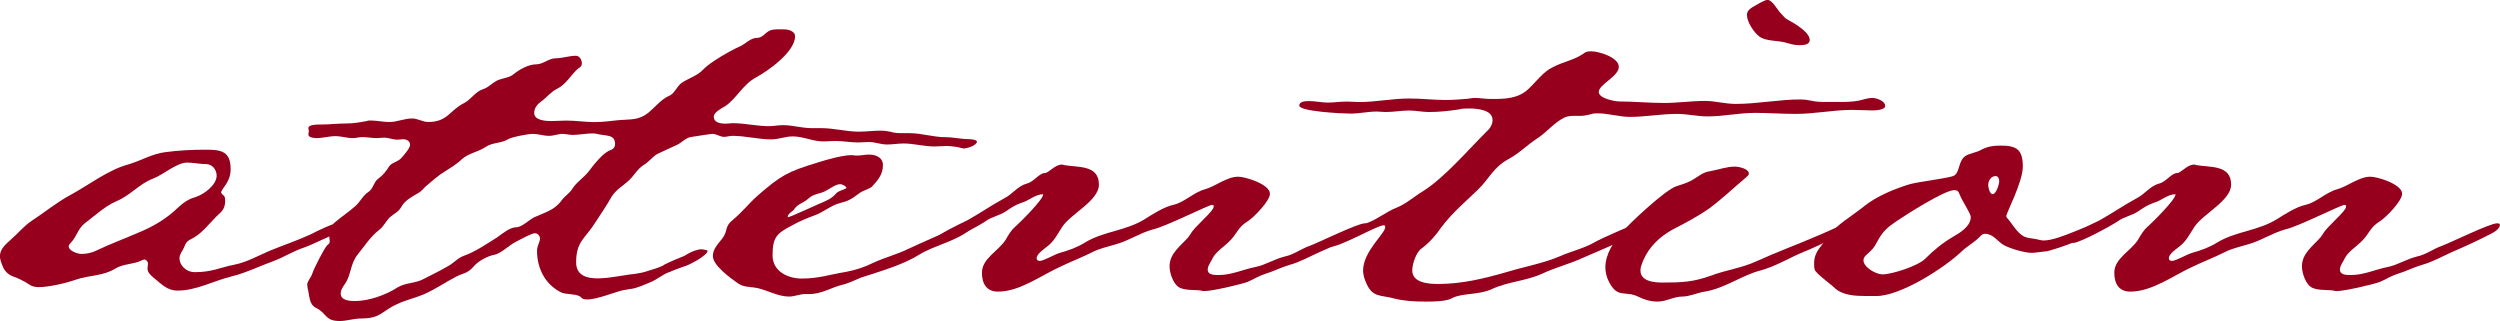 <?xml version="1.0" encoding="UTF-8"?><svg id="_イヤー_2" xmlns="http://www.w3.org/2000/svg" width="317.81" height="40.82" viewBox="0 0 317.81 40.82"><defs><style>.cls-1{fill:#96001c;}</style></defs><g id="_イヤー_1-2"><g><path class="cls-1" d="M41.33,30.3c-.89,.38-1.72,.83-2.62,1.15-1.4,.45-2.55,1.21-3.89,1.72-1.79,.64-3.57,1.53-5.42,1.98-2.3,.57-4.46,1.79-6.82,1.79-1.34,0-2.04-.83-3-1.59-.38-.32-.83-.7-.83-1.21,0-.19,.06-.45,.06-.64,0-.26-.25-.51-.45-.51-.13,0-.26,.06-.38,.13-1.08,.51-2.23,.38-3.32,1.02-1.53,.96-3.32,.83-4.98,1.4-1.28,.45-3.44,.96-4.78,.96-1.02,0-1.21-.45-2.04-.83-.96-.57-1.79-.45-2.42-1.59-.19-.45-.45-1.02-.45-1.53,0-.89,.77-1.53,1.4-2.1,.89-.77,1.59-1.66,2.61-2.36,1.66-1.08,3.19-2.36,4.98-3.32,2.36-1.28,4.78-3.19,7.4-3.89,1.53-.45,3-1.34,4.59-1.53,1.79-.25,3.51-.32,5.29-.32,1.91,0,3.06,.25,3.06,2.49,0,1.72-1.21,2.42-1.21,3,.32,.45,.51,.25,.51,1.02,0,.64-.19,1.15-.7,1.59-1.08,.96-1.98,2.3-3.25,3.06-.83,.45-.96,.45-1.28,1.28-.19,.45-.57,.83-.57,1.34,0,1.02,.96,1.79,1.91,1.79,2.23,0,3.13-.57,5.1-.96,1.59-.32,3-1.15,4.53-1.79,1.72-.7,3.44-1.28,5.1-2.04,.89-.45,3-1.53,3.89-1.53,.25,0,.57,.13,.57,.38,0,.57-2.1,1.4-2.61,1.66Zm-15.12-9.44c-.83,0-1.59-.19-2.42-.19-1.34,0-3,1.53-4.34,2.04-1.72,.64-2.93,2.17-4.66,2.87-1.47,.64-2.74,1.85-4.02,2.81-.83,.64-1.02,1.66-1.72,2.42-.13,.13-.32,.32-.32,.51,0,.57,1.15,.96,1.59,.96,.7,0,1.34-.13,1.98-.45,1.72-.83,3.51-1.47,5.23-2.23,1.72-.7,3.19-1.53,4.59-2.74,.83-.77,1.53-1.47,2.68-1.79,1.08-.32,2.74-1.53,2.74-2.74,0-.77-.57-1.47-1.34-1.47Z"/><path class="cls-1" d="M122.65,18.88c-.32,0-.64-.13-.96-.19-.45-.06-.89-.13-1.34-.13-.51,0-1.02,.06-1.59,.06-1.28,0-2.62-.38-3.89-.38-.7,0-1.4,.13-2.1,.13-.83,0-1.53-.32-2.3-.32-.45,0-.89,.06-1.34,.06-1.02,0-1.98-.19-2.93-.19-.51,0-1.02,.06-1.53,.06-1.34,0-2.55-.64-3.89-.64-.96,0-1.79,.38-2.74,.38-1.66,0-3.25-.45-4.91-.45-.38,0-.77,.13-1.08,.13-.51,0-.96-.38-1.47-.38-.26,0-2.23,.32-2.62,.38-.77,.06-1.21,.7-1.91,1.02l-2.49,1.15c-.64,.38-1.08,1.02-1.72,1.4-.83,.51-1.21,1.34-1.91,1.98-.83,.77-1.53,1.08-2.17,2.04-.64,1.15-1.4,2.23-2.1,3.32-1.28,2.04-2.42,2.36-2.42,5.04,0,1.59,1.21,2.04,2.74,2.04s3.38-.45,4.72-.57c.45-.06,1.15-.19,1.66-.38,.57-.19,1.15-.32,1.85-.64,.13-.06,.26-.19,.45-.26,.77-.38,1.59-.7,2.36-1.02,.51-.32,1.08-.64,1.72-.77,.06,0,.19-.06,.32-.06,.38,0,.89,.13,.89,.19,0,.57-2.17,1.72-2.74,1.91-.7,.25-1.34,.45-2.04,.77-.89,.26-1.66,1.02-2.55,1.34-.57,.26-1.79,.77-2.42,.83-.25,0-.57,.13-.83,.13-.89,.13-3.38,1.21-4.72,1.21-.32,0-.64-.06-.77-.26-.45-.51-1.91-.32-2.55-.64-2.04-1.02-3.06-3.06-3.06-5.29,0-.64,.38-1.15,.38-1.53,0-.32-.26-.7-.64-.7-.45,0-1.91,.83-2.42,1.08-.89,.45-1.85,1.47-2.74,1.66-.83,.13-2.1,.83-2.62,1.47-.83,.96-1.34,.83-2.3,1.34-1.34,.7-2.62,1.59-4.08,2.23-1.08,.45-2.23,.7-3.32,1.21-2.04,.89-2.04,1.85-4.66,1.85-.89,0-1.79,.32-2.68,.32-1.91,0-1.59-.96-3-1.66-.96-.45-.83-1.66-1.08-2.49,0-.19-.06-.32-.06-.45,0-.45,.51-.96,.64-1.4,.19-.64,1.53-3.25,1.91-3.64,.19-.13,.32-.25,.32-.51,0-.19-.06-.32-.06-.51,0-.13,.06-.19,.06-.32,.26-.83,0-1.08,.77-1.66,.83-.7,1.72-1.28,2.49-1.98,.64-.57,.96-1.34,1.66-1.79,.64-.45,.64-1.21,1.21-1.66,.7-.51,1.02-.96,1.47-1.66,.38-.45,1.08-.51,1.53-1.02,.32-.38,1.08-1.21,1.08-1.66,0-.51-.51-.7-.89-.7-.25,0-.45,.06-.7,.06-.57,0-1.15-.26-1.72-.26-.32,0-.57,.06-.89,.06-.64,0-1.28-.13-1.91-.13-.38,0-.77,.13-1.15,.13-.77,0-1.47-.25-2.23-.25-.83,0-1.59,.25-2.42,.25-.25,0-1.02-.06-1.02-.45,0-.13,.06-.32,.06-.45s-.06-.25-.06-.38c0-.38,.83-.45,1.34-.45h.32c1.02,0,2.04-.13,3.06-.13,.96,0,1.79-.13,2.74-.32,.13-.06,.26-.06,.45-.06,.77,0,1.59,.19,2.42,.19,.96,0,1.85-.45,2.87-.45,.7,0,1.34,.45,2.04,.45,2.49,0,2.74-1.53,4.59-2.42,.83-.45,1.47-1.47,2.3-1.72,.77-.25,1.02-.64,1.66-1.02,.7-.45,1.72-.38,2.36-.96,.7-.57,1.85-1.21,2.81-1.21,.89,0,1.59-.77,2.49-.77,.83,0,1.72-.32,2.55-.32,.51,0,.77,.57,.77,.96,0,.32-.19,.51-.45,.64-.96,.83-1.53,2.04-2.74,2.62-.77,.38-1.21,1.02-1.91,1.53-.51,.38-.96,.83-.96,1.53,0,.96,1.53,1.02,2.17,1.02s1.28-.06,1.91-.06c1.21,0,2.42,.19,3.57,.19,1.02,0,2.04-.13,3.13-.25,1.47-.13,2.49,.06,3.76-.96,.77-.64,1.66-1.72,2.55-2.1,.77-.26,1.02-1.28,1.72-1.72,.89-.57,1.98-.89,2.68-1.66,.83-.89,3.38-2.36,4.53-2.87,.83-.32,1.4-1.15,2.36-1.15,.57,0,.96-.57,1.4-.83,.38-.25,.83-.25,1.34-.25h.57c.57,0,1.47,.19,1.47,.89,0,1.98-3.44,4.4-4.97,5.23-1.66,.89-2.42,2.61-3.89,3.64-.45,.26-1.47,.77-1.47,1.34,0,.77,.83,.89,1.53,.89,.32,0,.64-.06,.83-.06,1.59,0,3.13,.38,4.66,.38,.57,0,1.15-.13,1.79-.13,1.21,0,2.36,.38,3.64,.38h1.15c1.72,0,3.25,.45,4.85,.45,.89,0,1.85-.13,2.81-.13,.38,0,.77,.06,1.15,.13,.57,.19,1.15,.19,1.72,.19h.77c1.53,0,3,.51,4.53,.51,1.02,0,1.98,.25,3,.25,.19,0,1.02,.06,1.02,.32,0,.45-1.15,.83-1.47,.83Zm-46.43-1.79c-.25-.06-.57-.13-.89-.13-.83,0-1.72,.19-2.55,.19-.45,0-.83-.13-1.28-.13-.57,0-1.08,.25-1.72,.25-.7,0-1.34-.25-2.04-.25-.57,0-2.68,.38-3.19,.7-.83,.51-1.98,.38-2.81,.96-.96,.64-2.1,.77-3,1.53-.64,.64-1.4,1.08-2.1,1.53-.96,.57-1.72,1.28-2.55,1.98-.25,.26-.51,.57-.83,.77-.77,.45-1.79,.96-2.23,1.79-.38,.7-.89,.83-1.47,1.34-.51,.51-.77,1.15-1.34,1.59-1.15,.89-1.85,2.04-2.74,3.13-.83,1.02-.83,2.17-1.34,3.25-.26,.57-.83,1.08-.83,1.72,0,.89,1.15,.96,1.79,.96,1.79,0,3.95-.77,5.42-1.72,1.02-.64,2.3-.51,3.32-1.08,1.15-.57,2.3-1.15,3.38-1.79,.57-.38,1.02-.89,1.72-1.15,1.47-.51,2.93-1.53,4.27-2.36,.64-.45,1.59-1.28,2.42-1.28,.7,0,1.66-.96,2.3-1.28,1.28-.57,2.55-.89,3.44-2.1,.38-.57,1.08-.96,1.4-1.53,.57-.89,1.47-1.4,2.1-2.23,.57-.77,1.72-2.23,2.62-2.62,.38-.13,.7-.32,.7-.83,0-1.21-1.15-1.02-1.98-1.21Z"/><path class="cls-1" d="M123.29,29.21c-1.79,1.47-4.34,1.91-6.38,3.13-2.04,1.28-4.66,2.04-7.02,2.81-.89,.26-1.72,.77-2.68,1.02-1.47,.32-2.68,1.21-4.34,1.21h-.51c-.7,0-1.34,.32-2.04,.32-1.4,0-2.68-.77-4.02-1.08-.96-.19-1.72-.06-2.55-.64-.89-.64-3.13-2.23-3.13-3.44,0-.89,.7-1.59,1.21-2.23,.77-1.02,.19-1.47,1.4-2.42,1.08-.89,1.98-2.04,3.06-3,3-2.61,3.83-3.06,7.59-4.21,1.21-.38,3.19-.96,4.4-.96,.19,0,.38,.06,.64,.06,.51,0,1.02-.13,1.53-.13,.83,0,1.79,.32,1.79,1.34,0,1.21-.64,1.91-1.4,2.74-.25,.26-1.21,.51-1.59,.83-1.08,.77-1.28,.96-2.55,1.28-1.15,.32-2.04,1.15-3.13,1.53-1.02,.38-1.98,.77-2.87,1.28-1.98,1.02-2.49,1.53-2.49,3.83,0,1.98,1.91,2.93,3.7,2.93,2.23,0,3.51-.51,5.55-.83,1.34-.25,2.49-.64,3.64-1.21,1.4-.64,2.87-1.02,4.21-1.66,1.08-.51,7.4-3.38,8.04-3.38,.19,0,.38,.13,.38,.32,0,.26-.26,.45-.45,.57Zm-16.46-5.8c-.57,0-1.21,.51-1.72,.77-.77,.51-1.66,.38-2.36,1.08-.64,.57-1.34,.64-1.79,1.34-.19,.32-.83,.51-.83,1.02,.32,0,3.25-1.4,3.89-1.66,.89-.38,1.66-.64,2.3-1.4,.32-.32,.83-.38,1.28-.64,0-.26-.57-.51-.77-.51Z"/><path class="cls-1" d="M172.71,29.72c-1.59,.83-3.25,1.59-4.91,2.3-1.28,.57-2.49,1.28-3.89,1.66-1.08,.32-2.04,.83-3.12,1.15-.77,.25-1.47,.7-2.23,1.02-.89,.32-4.46,1.15-5.42,1.15-.19,0-.32,0-.45-.06-.89-.13-1.79,0-2.61-.32-.89-.32-1.4-1.91-1.4-2.74,0-1.66,1.34-2.55,2.36-3.7l.32-.45c.45-.89,2.93-2.87,2.93-3.44,0-.13,0-.25-.19-.25-.45,0-6,2.81-7.53,3.12-1.66,.45-3.12,1.47-4.78,1.91-1.02,.32-2.04,.51-3,1.02-1.28,.64-2.62,1.15-3.95,1.79-2.42,1.08-5.17,3.19-7.97,3.19-1.47,0-2.04-1.02-2.04-2.42,0-1.79,2.1-2.74,3-4.15,.38-.64,.64-1.15,1.21-1.66,.57-.51,3.64-3.51,3.57-4.15-1.02,0-1.79,.83-2.74,1.08-.77,.26-1.34,.64-1.98,1.08-.83,.57-1.85,.7-2.61,1.28-.83,.57-4.85,2.74-5.61,2.74-.25,0-.77-.13-.77-.45,0-.51,3.44-2.1,4.08-2.42,1.59-.89,3.06-1.91,4.72-2.81,1.02-.51,1.66-1.53,2.81-1.85,.89-.19,1.59-1.34,2.3-1.34,.51,0,1.28-1.08,2.17-1.08,.06,0,.19,0,.26,.06,1.79,.32,4.46-.06,4.46,2.49,0,2.04-3.57,3.7-4.66,5.36-.64,.96-1.02,1.85-1.98,2.55-.38,.32-1.28,.89-1.28,1.47,0,.19,.19,.32,.38,.32,.51,0,1.91-.83,2.55-1.02,1.15-.32,2.23-.7,3.25-1.34,2.3-1.4,5.17-1.47,7.53-2.93,1.02-.64,2.49-1.59,3.7-1.85,1.4-.32,2.55-1.59,4.02-1.98,1.34-.38,2.74-1.59,4.21-1.59,.89,0,4.02,.96,4.02,2.17,0,.89-1.98,2.93-2.74,3.44-1.4,.83-1.4,1.66-2.49,2.68-.64,.64-1.59,1.21-2.04,2.04-.19,.45-.64,.96-.64,1.47,0,.7,.83,.7,1.4,.7,1.66,0,3.06-.7,4.66-1.02,1.28-.25,2.42-1.02,3.76-1.34,1.15-.25,2.04-.96,3.12-1.34,1.34-.51,6.12-2.87,7.02-2.87,.13,0,.38,0,.38,.19,0,.51-.77,.96-1.15,1.15Z"/><path class="cls-1" d="M237.77,14.03c-.77,0-1.53-.06-2.3-.06-2.42,0-4.78,.51-7.14,.51-1.79,0-3.51-.13-5.23-.13-2.04,0-4.02,.45-6,.45-1.34,0-2.62-.32-3.89-.32-2.04,0-4.02,.38-6,.38-1.4,0-2.68-.45-4.08-.45-.32,0-.64,0-.96,.13-.51,.13-.89,.19-1.28,.19h-.89c-.38,0-.77,.06-1.08,.19-1.34,.64-2.3,1.91-3.51,2.68-1.28,.83-2.3,1.91-3.64,2.62-1.98,1.08-2.42,2.49-3.95,3.95-1.59,1.53-3.25,2.93-4.59,4.72-.7,1.02-1.47,1.91-2.49,2.68-.7,.45-1.21,1.98-1.21,2.81,0,1.59,2.1,1.72,3.32,1.72,3,0,5.87-.7,8.74-1.53,2.3-.7,4.59-1.08,6.82-2.04,1.47-.64,3-.96,4.4-1.79,.64-.38,5.68-2.62,6.12-2.62,.26,0,.57,.13,.57,.45,0,.83-7.21,3.7-8.29,4.21-1.66,.77-3.44,1.21-5.1,1.98-2.04,.96-4.34,1.02-6.44,1.98-1.59,.77-3.89,.51-5.04,1.15-.77,.45-2.49,.45-3.38,.45-1.34,0-2.68-.06-3.95-.38-1.85-.51-2.87-.06-3.7-2.17-.19-.45-.32-.96-.32-1.4,0-2.42,2.81-4.72,2.81-5.49,0-.13,0-.26-.19-.26-.83,0-5.48,2.74-6.82,2.74-.19,0-.77-.13-.77-.38,0-.57,2.42-1.4,2.93-1.59,.89-.32,1.72-.77,2.61-1.08,1.34-.51,2.36-1.4,3.64-1.91,1.28-.51,2.23-1.4,3.38-2.1,2.68-1.66,5.74-5.23,8.04-7.53,.45-.38,.83-.89,.83-1.53,0-1.34-2.04-1.47-3-1.47-.45,0-.89,0-1.34,.13-1.28,.19-2.49,.32-3.76,.32-.83,0-1.66-.19-2.49-.19-1.02,0-1.98,.19-3,.19-.38,0-.77-.06-1.15-.06-1.08,0-2.17,.26-3.32,.26-1.02,0-6.51-.26-6.51-1.02,0-.57,.89-.57,1.28-.57,.77,0,1.53,.19,2.36,.19,.77,0,1.59-.13,2.42-.13,.51,0,1.02,.06,1.59,.06,2.1,0,4.21-.45,6.31-.45,1.59,0,3.13,.19,4.66,.19,.83,0,1.66-.06,2.49-.13,.38,0,.77-.13,1.21-.13,.64,0,1.34,.13,2.04,.13,1.72,0,3.44,0,4.78-1.28,.96-.89,1.85-2.17,3.06-2.74,1.28-.7,2.68-.89,3.89-1.72,.32-.26,.57-.32,1.02-.32,.96,0,3.51,.77,3.51,1.98s-2.55,2.23-2.55,3.19c0,.83,2.04,1.21,2.68,1.21,1.85,0,3.7,.19,5.55,.19s3.51-.26,5.29-.26c1.28,0,2.55,.38,3.89,.38,2.74,0,5.49-.57,8.29-.57,.38,0,.77,.06,1.15,.13,.77,.19,1.47,.19,2.17,.19h1.4c.96,0,1.85,0,2.74-.19,.51-.13,1.08-.32,1.59-.32,.57,0,1.66,.38,1.66,1.02,0,.57-1.47,.57-1.91,.57Z"/><path class="cls-1" d="M234.64,29.66c-1.85,.7-3.57,1.66-5.36,2.36-1.85,.77-3.57,1.85-5.48,2.36-2.42,.64-4.46,2.23-7.02,2.68-.96,.13-1.98,.64-2.93,.64-1.08,0-2.04,.64-3.13,.64-.89,0-1.72-.25-2.49-.64-1.72-.83-2.68,.38-3.83-2.17-.19-.45-.32-1.02-.32-1.53,0-1.66,1.02-3.25,2.1-4.46,1.02-1.21,5.61-5.49,6.95-5.87,.57-.19,1.21-.38,1.72-.64,1.02-.51,1.53-1.15,2.62-1.28,1.02-.19,2.04-.57,3.06-.57,.51,0,1.79,.26,1.79,.89,0,.19-.19,.32-.32,.45-1.59,1.34-3.13,2.81-4.78,4.02-1.47,1.02-3.06,1.85-4.66,2.68-1.59,.89-2.93,2.17-3.64,3.83-.19,.45-.38,.89-.38,1.34,0,1.4,1.79,1.53,2.81,1.53,2.42,0,3.89-.06,6.19-.89,1.85-.7,3.89-.96,5.68-1.79,2.55-1.15,5.1-2.1,7.65-3.19,1.02-.38,3.44-1.66,4.4-1.66,.19,0,.57,.13,.57,.38,0,.45-.89,.77-1.21,.89Zm-5.74-23.92c-.64,0-1.02-.06-1.66-.26-1.15-.38-2.74-.19-3.57-.83-.7-.51-1.59-1.85-1.59-2.74,0-.45,.25-.7,.64-.96,.45-.25,1.53-.96,1.98-.96,.57,0,1.15,1.08,1.53,1.53,1.08,1.15,.38,.57,1.98,1.53,.57,.38,1.85,1.21,1.85,2.04,0,.57-.7,.64-1.15,.64Z"/><path class="cls-1" d="M260.03,31.95c-.57,.06-1.21,.19-1.79,.19-.89,0-2.81-.57-3.57-1.02-.83-.51-1.28-1.4-2.36-1.4-.32,0-.51,.25-.7,.45-.7,.7-1.59,1.15-2.3,1.85-2.23,2.1-7.72,5.61-10.78,5.61h-1.28c-1.34,0-3-.06-4.02-1.02-.51-.51-2.42-1.85-2.55-2.36-.06-.25-.06-.51-.06-.77,0-1.59,1.02-2.17,1.72-3.38,.83-1.34,3.44-2.87,4.72-3.95,1.53-1.21,3.83-2.17,5.74-2.74,1.15-.32,5.04-.77,5.61-1.08,.77-.45,.51-1.98,1.53-2.55,.57-.32,1.28-.38,1.85-.7,.83-.45,1.59-.57,2.55-.57,2.04,0,2.81,.51,2.81,2.68,0,1.91-2.1,5.93-2.1,6.25,0,.19,.13,.32,.26,.45,.32,.38,.64,.89,1.02,1.34,1.08,1.28,1.53,.89,3,1.28,.19,.06,.38,.06,.51,.06,1.91,0,6.19-2.3,7.08-2.3,.19,0,.57,.13,.57,.38,0,.89-6.38,3.19-7.46,3.32Zm-10.91-7.21c-.13-.38-.25-.57-.7-.57-1.21,0-6.12,3.12-7.33,3.95-1.15,.77-1.79,1.34-2.42,2.55-.51,.96-.64,1.02-1.4,1.72-.19,.19-.38,.38-.38,.7,0,.89,1.59,1.79,2.42,1.79,1.21,0,4.53-1.08,5.42-1.98,1.08-1.08,2.23-2.04,3.57-2.81,.89-.51,2.23-1.34,2.23-2.49,0-.51-1.15-2.1-1.4-2.87Zm4.59-2.36c-.64,0-.96,.64-.96,1.15,0,.32,.19,1.15,.57,1.15,.45,0,.83-1.28,.83-1.66,0-.25-.13-.64-.45-.64Z"/><path class="cls-1" d="M316.66,29.72c-1.59,.83-3.25,1.59-4.91,2.3-1.28,.57-2.49,1.28-3.89,1.66-1.08,.32-2.04,.83-3.12,1.15-.77,.25-1.47,.7-2.23,1.02-.89,.32-4.46,1.15-5.42,1.15-.19,0-.32,0-.45-.06-.89-.13-1.79,0-2.61-.32-.89-.32-1.4-1.91-1.4-2.74,0-1.66,1.34-2.55,2.36-3.7l.32-.45c.45-.89,2.93-2.87,2.93-3.44,0-.13,0-.25-.19-.25-.45,0-6,2.81-7.53,3.12-1.66,.45-3.12,1.47-4.78,1.91-1.02,.32-2.04,.51-3,1.02-1.28,.64-2.62,1.15-3.95,1.79-2.42,1.08-5.17,3.19-7.97,3.19-1.47,0-2.04-1.02-2.04-2.42,0-1.79,2.1-2.74,3-4.15,.38-.64,.64-1.15,1.21-1.66,.57-.51,3.64-3.51,3.57-4.15-1.02,0-1.79,.83-2.74,1.08-.77,.26-1.34,.64-1.98,1.08-.83,.57-1.85,.7-2.62,1.28-.83,.57-4.85,2.74-5.61,2.74-.26,0-.77-.13-.77-.45,0-.51,3.44-2.1,4.08-2.42,1.59-.89,3.06-1.91,4.72-2.81,1.02-.51,1.66-1.53,2.81-1.85,.89-.19,1.59-1.34,2.3-1.34,.51,0,1.28-1.08,2.17-1.08,.06,0,.19,0,.25,.06,1.79,.32,4.46-.06,4.46,2.49,0,2.04-3.57,3.7-4.66,5.36-.64,.96-1.02,1.85-1.98,2.55-.38,.32-1.28,.89-1.28,1.47,0,.19,.19,.32,.38,.32,.51,0,1.91-.83,2.55-1.02,1.15-.32,2.23-.7,3.25-1.34,2.3-1.4,5.17-1.47,7.53-2.93,1.02-.64,2.49-1.59,3.7-1.85,1.4-.32,2.55-1.59,4.02-1.98,1.34-.38,2.74-1.59,4.21-1.59,.89,0,4.02,.96,4.02,2.17,0,.89-1.98,2.93-2.74,3.44-1.4,.83-1.4,1.66-2.49,2.68-.64,.64-1.59,1.21-2.04,2.04-.19,.45-.64,.96-.64,1.47,0,.7,.83,.7,1.4,.7,1.66,0,3.06-.7,4.66-1.02,1.28-.25,2.42-1.02,3.76-1.34,1.15-.25,2.04-.96,3.12-1.34,1.34-.51,6.12-2.87,7.02-2.87,.13,0,.38,0,.38,.19,0,.51-.77,.96-1.15,1.15Z"/></g></g></svg>